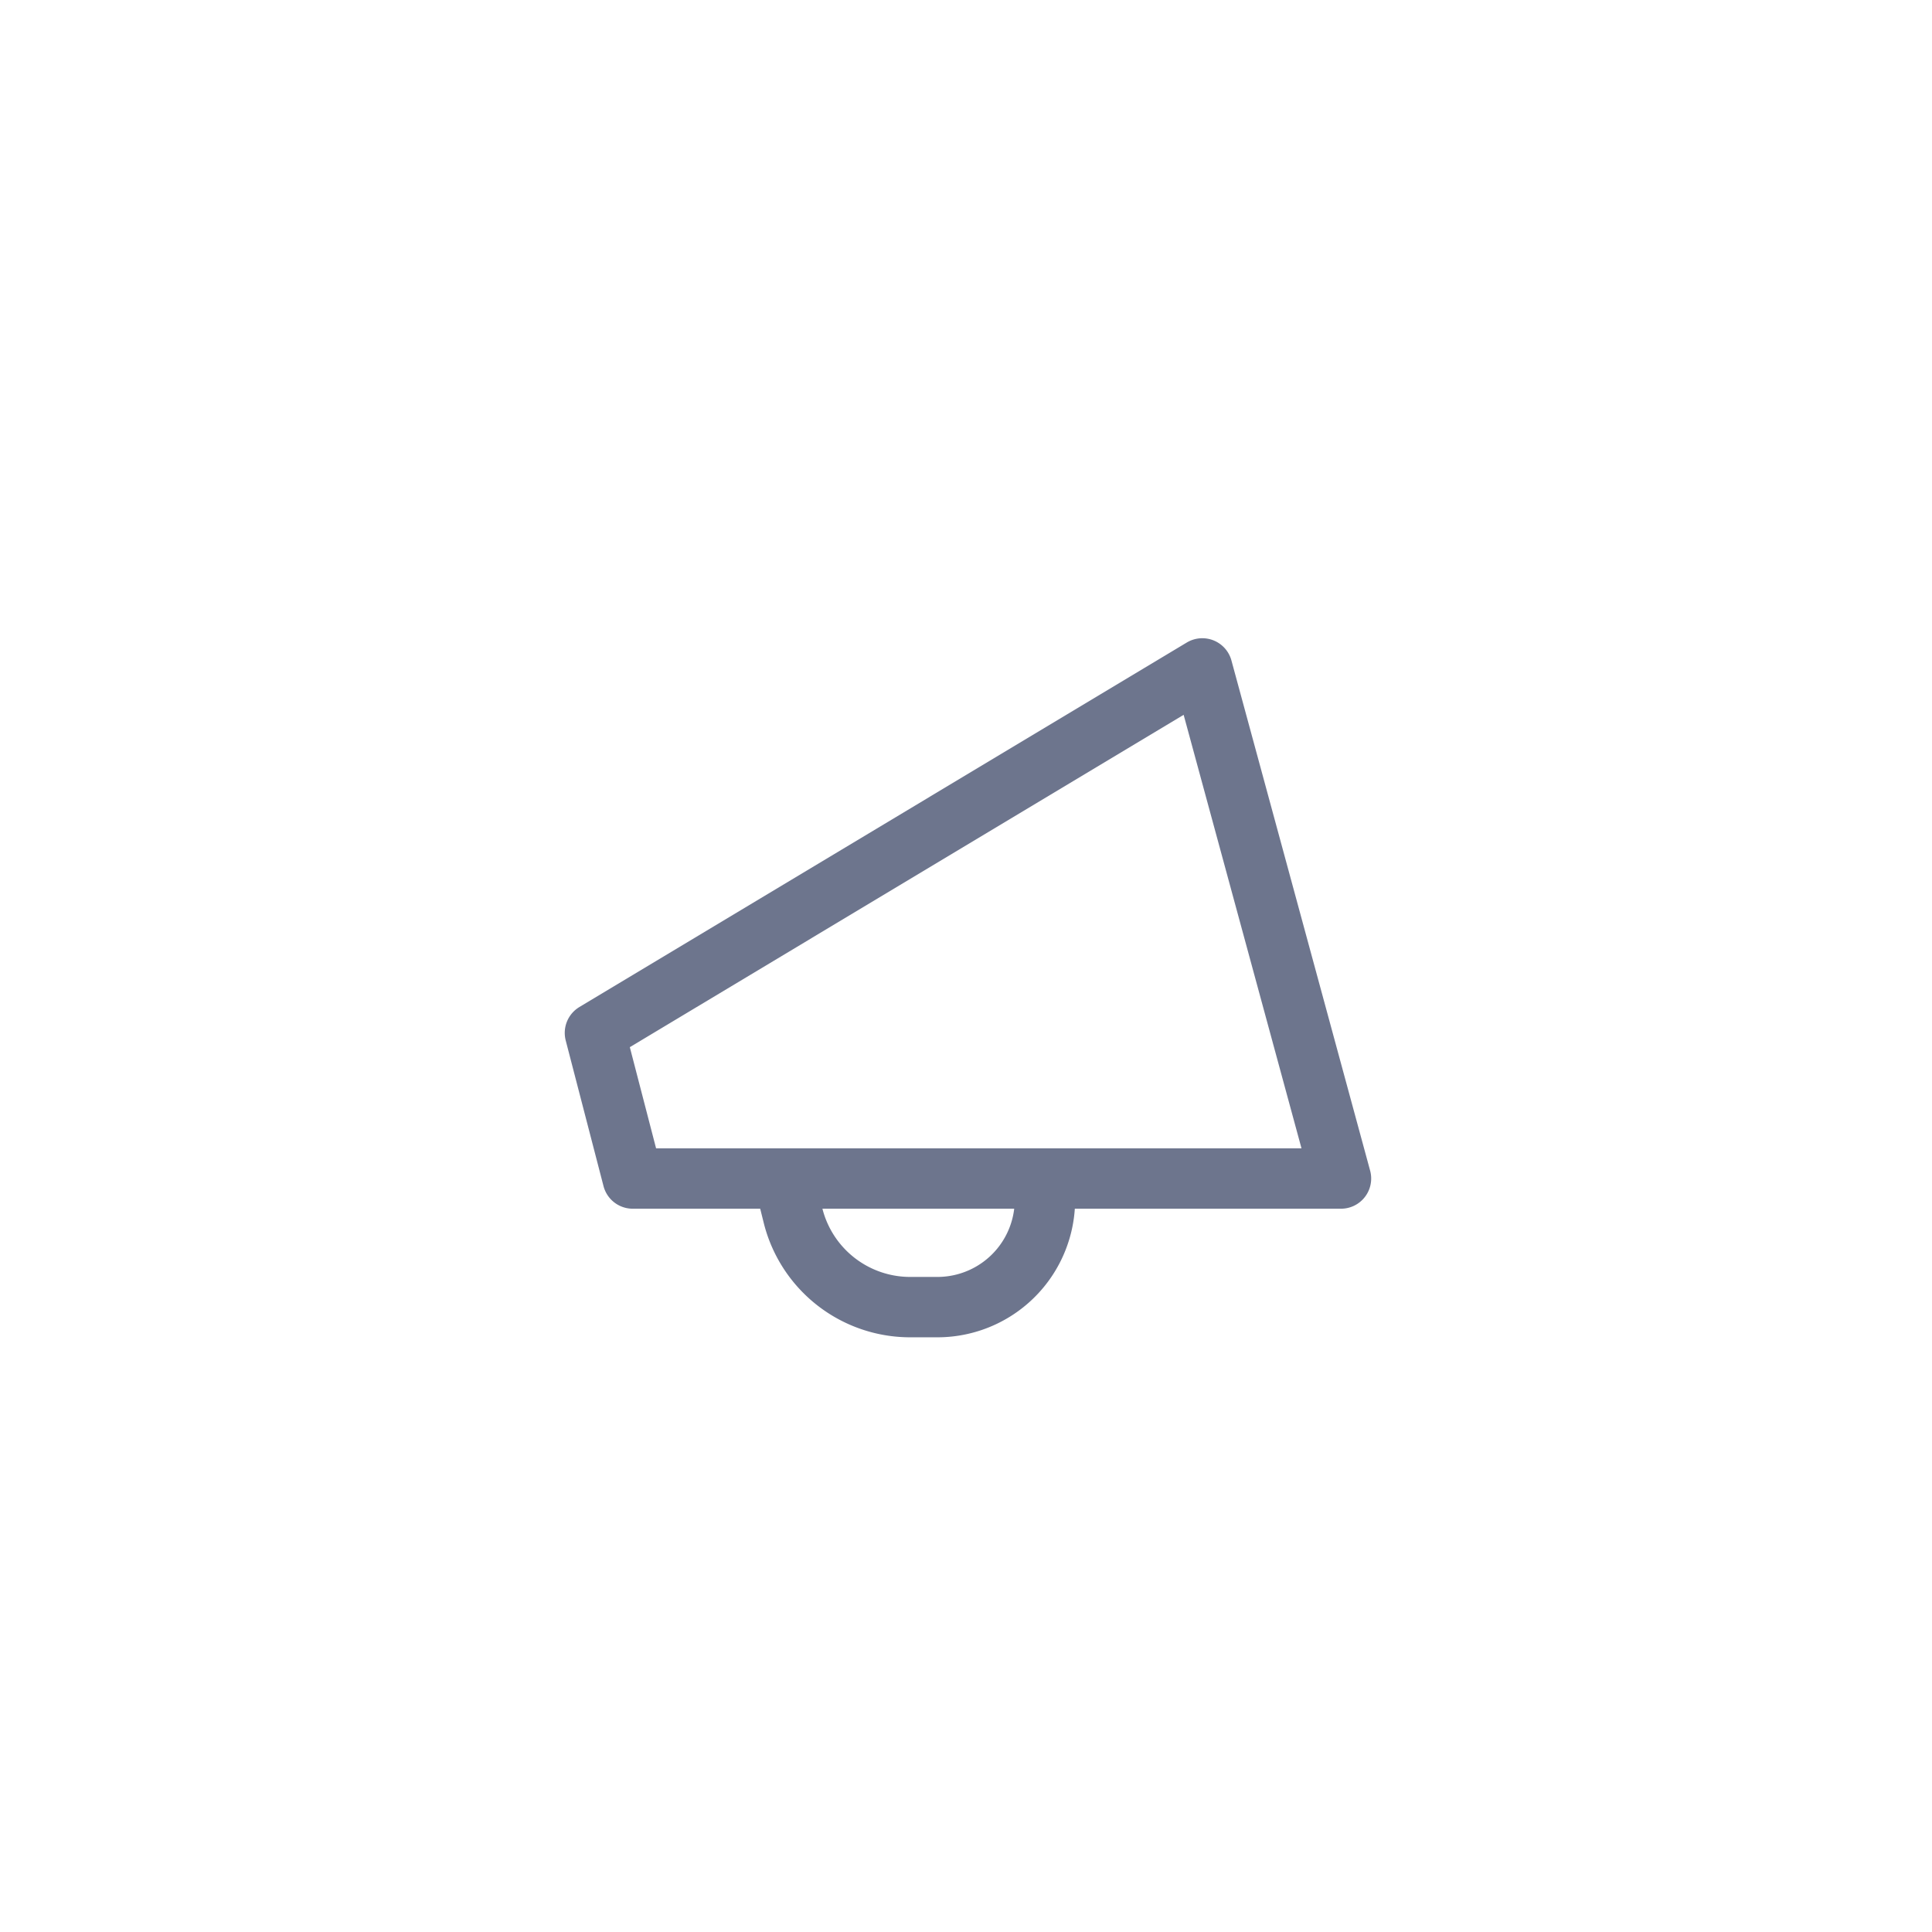 <svg xmlns="http://www.w3.org/2000/svg" width="32" height="32" fill="none"><path stroke="#6D758D" stroke-linejoin="round" d="M12.983 19.52H10.48l-.626-2.412 10.06-6.037 2.297 8.449h-4.938m-4.291 0h4.291m-4.291 0 .153.614a2 2 0 0 0 1.94 1.516h.451a1.781 1.781 0 0 0 1.747-2.13"/></svg>